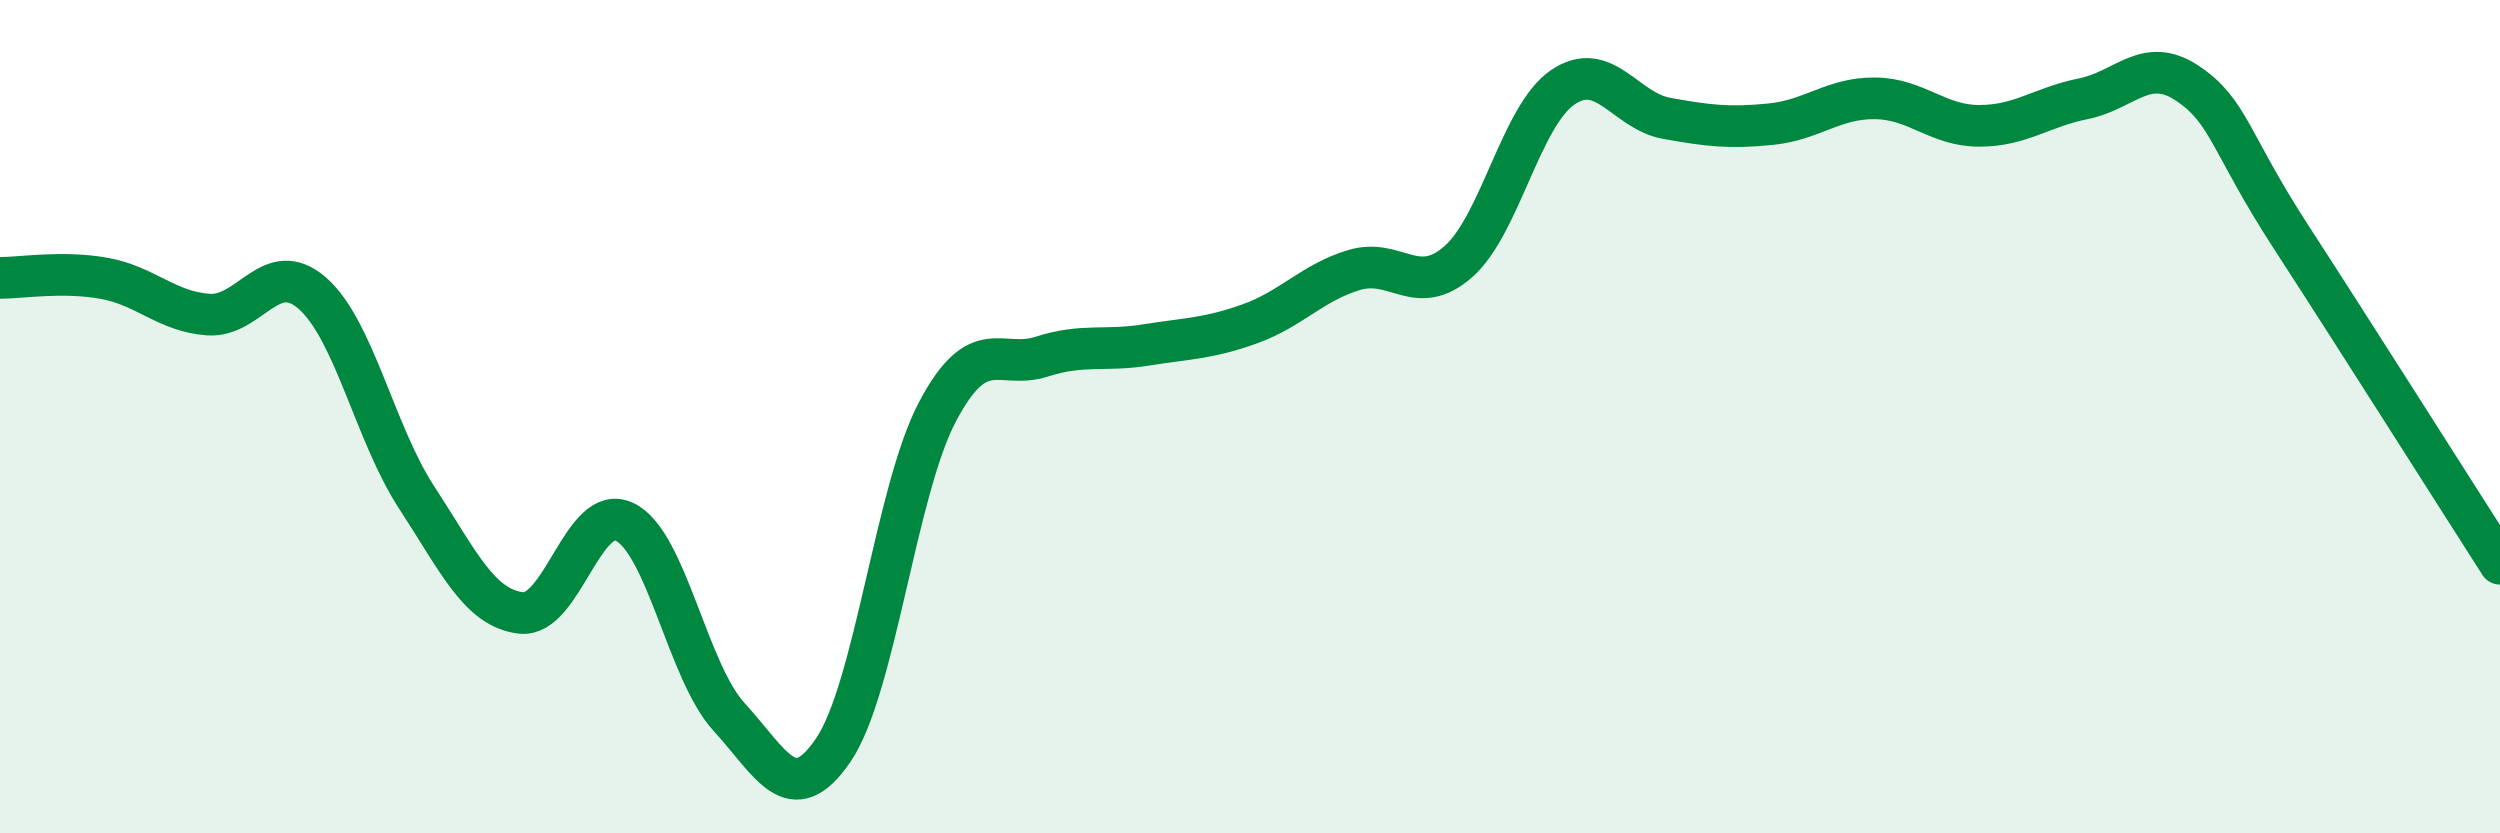 
    <svg width="60" height="20" viewBox="0 0 60 20" xmlns="http://www.w3.org/2000/svg">
      <path
        d="M 0,6.67 C 0.5,6.67 1.5,6.5 2.5,6.68 C 3.5,6.86 4,7.48 5,7.55 C 6,7.62 6.5,6.16 7.5,7.04 C 8.5,7.92 9,10.41 10,11.94 C 11,13.47 11.5,14.59 12.5,14.71 C 13.5,14.83 14,12.03 15,12.53 C 16,13.03 16.5,16.12 17.5,17.21 C 18.5,18.3 19,19.47 20,18 C 21,16.53 21.5,11.77 22.5,9.88 C 23.5,7.99 24,8.88 25,8.56 C 26,8.24 26.5,8.44 27.5,8.28 C 28.5,8.12 29,8.13 30,7.77 C 31,7.41 31.5,6.78 32.5,6.48 C 33.5,6.18 34,7.16 35,6.28 C 36,5.4 36.5,2.79 37.5,2.1 C 38.5,1.41 39,2.66 40,2.84 C 41,3.02 41.5,3.08 42.5,2.98 C 43.5,2.88 44,2.35 45,2.36 C 46,2.37 46.5,3.02 47.5,3.02 C 48.5,3.02 49,2.57 50,2.37 C 51,2.17 51.5,1.33 52.5,2 C 53.5,2.67 53.5,3.4 55,5.71 C 56.5,8.02 59,11.97 60,13.53L60 20L0 20Z"
        fill="#008740"
        opacity="0.1"
        stroke-linecap="round"
        stroke-linejoin="round"
      />
      <path
        d="M 0,6.67 C 0.5,6.67 1.5,6.5 2.5,6.68 C 3.5,6.86 4,7.48 5,7.55 C 6,7.62 6.5,6.16 7.5,7.04 C 8.5,7.92 9,10.41 10,11.94 C 11,13.47 11.5,14.59 12.5,14.71 C 13.5,14.83 14,12.03 15,12.53 C 16,13.03 16.5,16.12 17.5,17.21 C 18.5,18.3 19,19.47 20,18 C 21,16.53 21.5,11.77 22.5,9.88 C 23.5,7.99 24,8.88 25,8.56 C 26,8.24 26.5,8.44 27.5,8.28 C 28.5,8.12 29,8.13 30,7.77 C 31,7.41 31.5,6.78 32.5,6.48 C 33.5,6.18 34,7.16 35,6.28 C 36,5.4 36.5,2.79 37.5,2.1 C 38.5,1.41 39,2.66 40,2.84 C 41,3.02 41.5,3.08 42.5,2.98 C 43.5,2.88 44,2.35 45,2.36 C 46,2.37 46.5,3.02 47.5,3.02 C 48.5,3.02 49,2.57 50,2.37 C 51,2.17 51.5,1.33 52.5,2 C 53.5,2.67 53.5,3.4 55,5.71 C 56.5,8.02 59,11.97 60,13.53"
        stroke="#008740"
        stroke-width="1"
        fill="none"
        stroke-linecap="round"
        stroke-linejoin="round"
      />
    </svg>
  